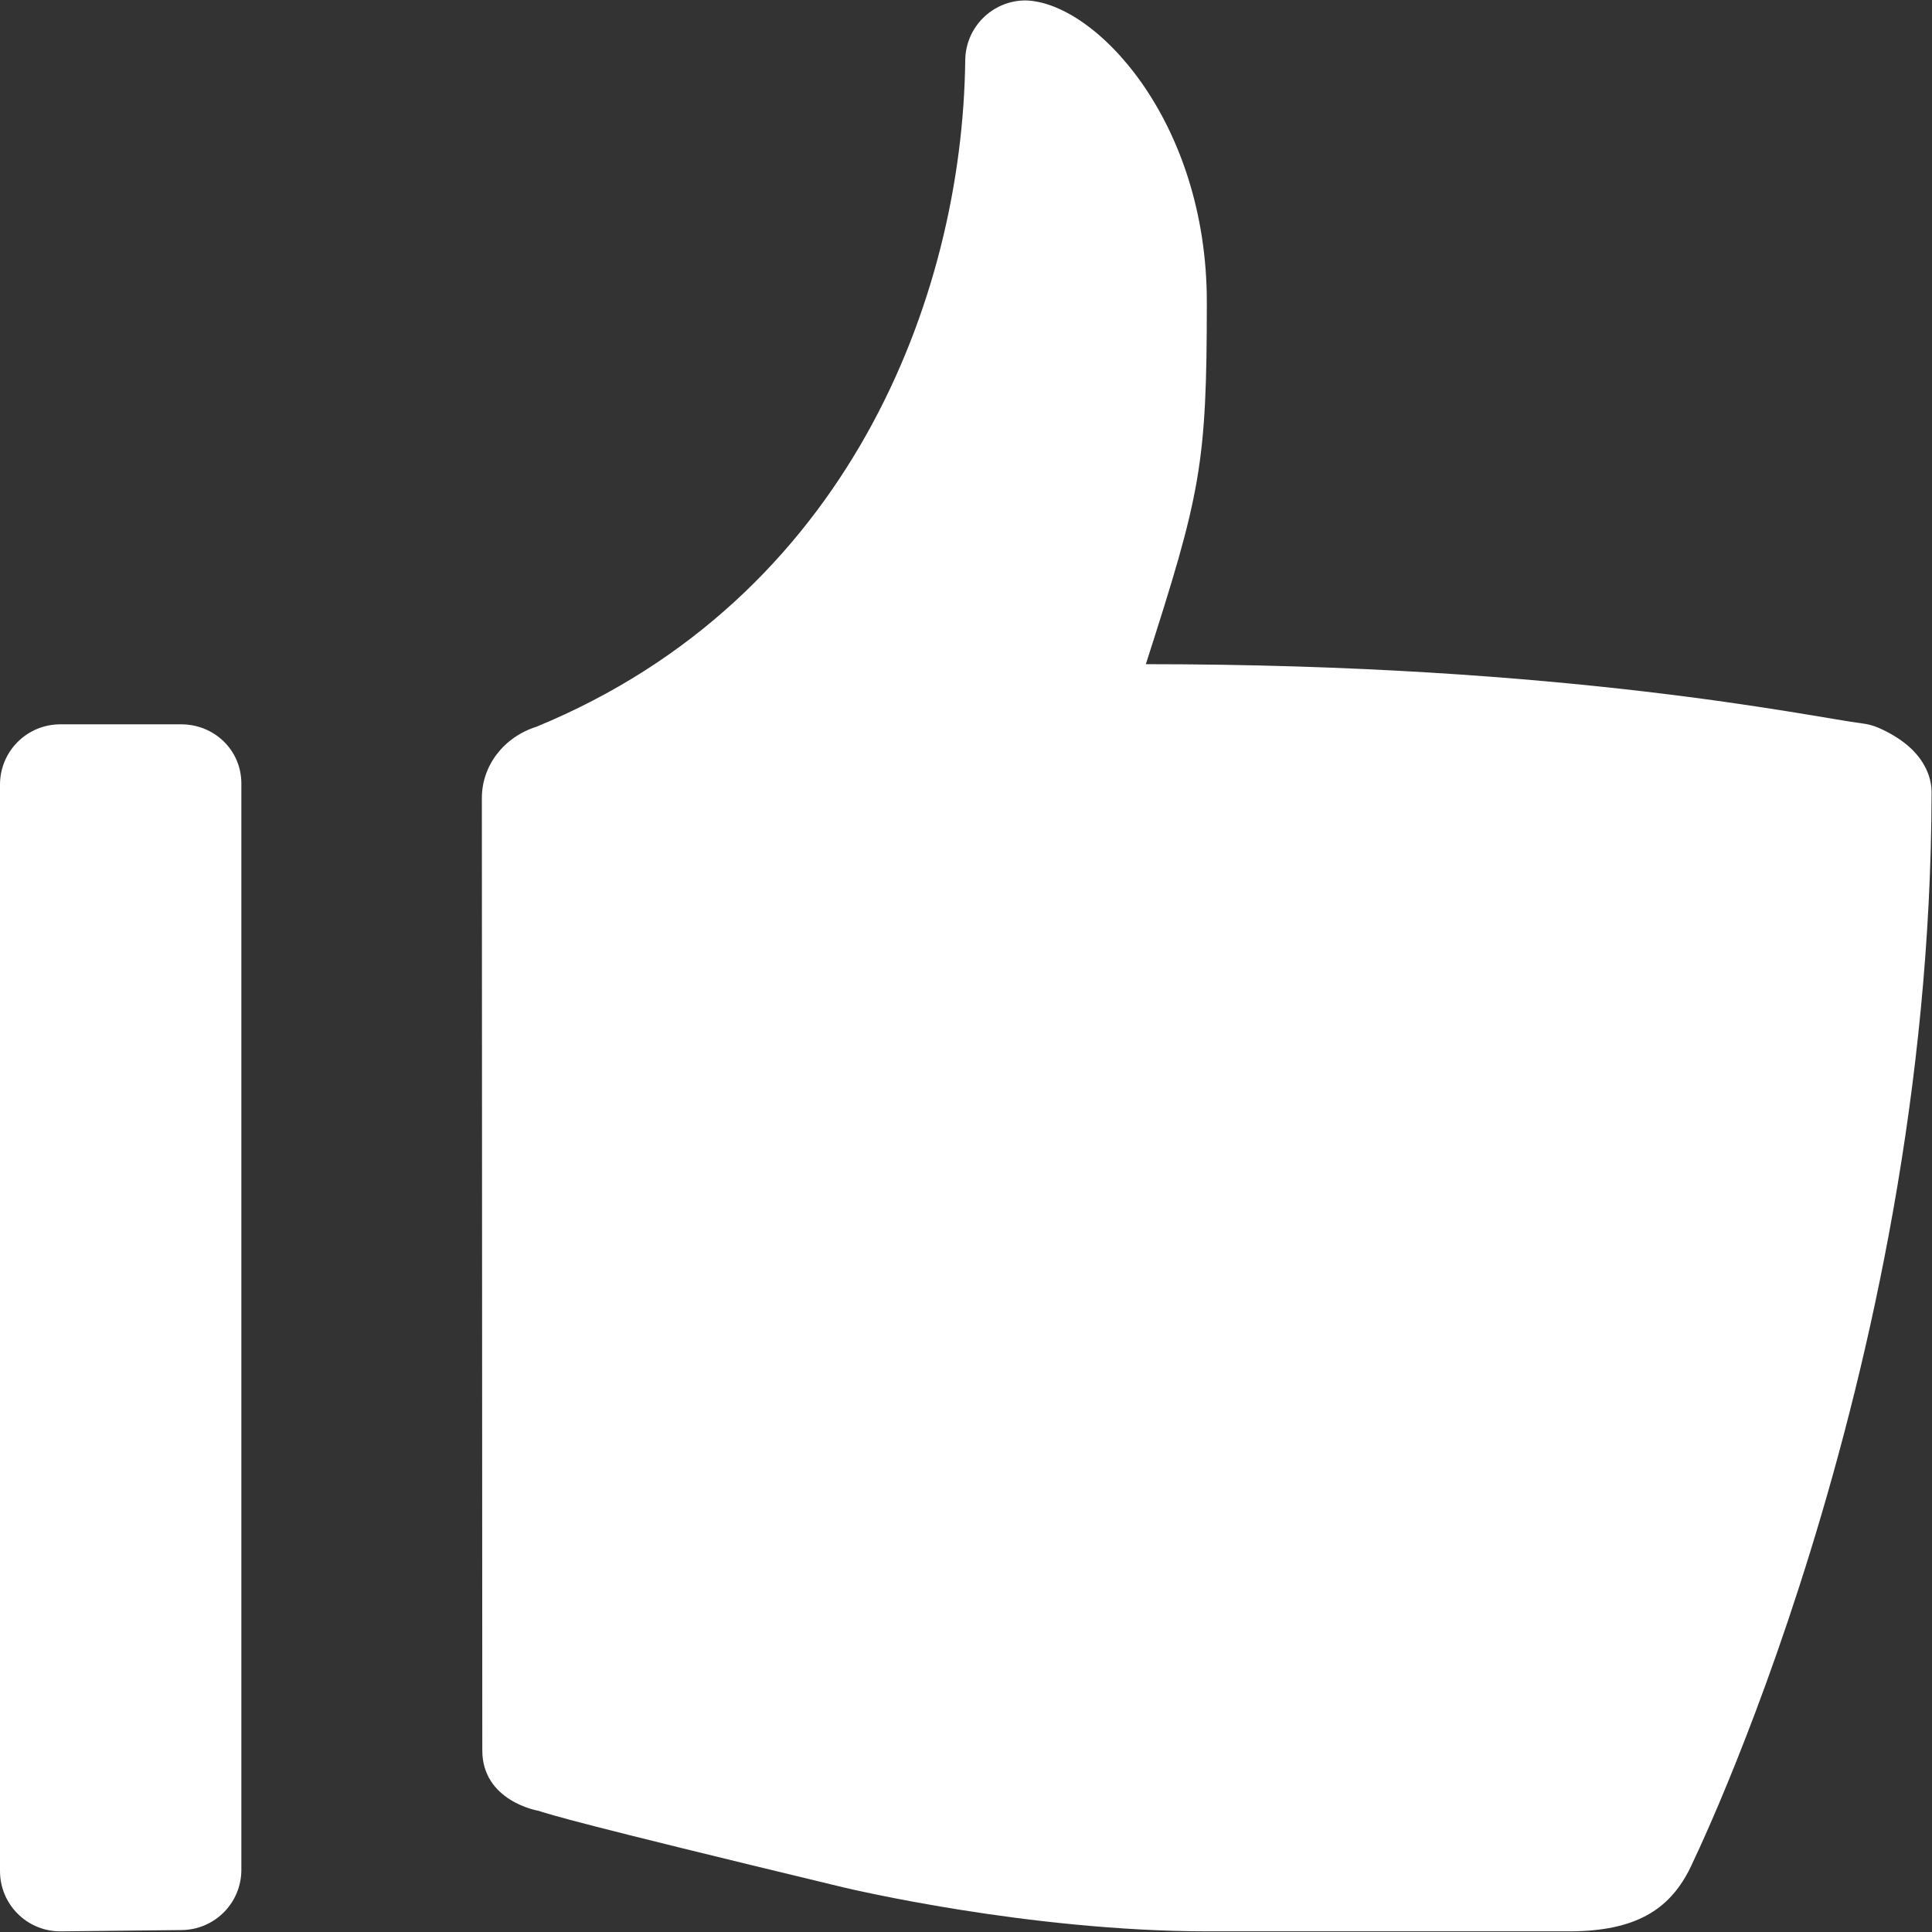<?xml version="1.0" encoding="utf-8"?>
<!-- Generator: Adobe Illustrator 21.0.0, SVG Export Plug-In . SVG Version: 6.00 Build 0)  -->
<svg version="1.1" id="Capa_1" xmlns="http://www.w3.org/2000/svg" xmlns:xlink="http://www.w3.org/1999/xlink" x="0px" y="0px"
	 viewBox="0 0 896.5 896.5" style="enable-background:new 0 0 896.5 896.5;" xml:space="preserve">
<rect x="0" y="0" width="896.5" height="896.5" fill="#333333" stroke="none"/>
<style type="text/css">
	.st0{fill:#FFFFFF;}
</style>
<g>
	<g>
		<path class="st0" d="M84,336.1H28c-15.5,0-28,12.5-28,28v504.1c0,15.5,12.5,28,28,28l56-0.6c15.5,0,28-12.5,28-28V363.6
			C112,348.1,99.5,336.1,84,336.1z"/>
		<path class="st0" d="M893,355.3c-3.9-7.1-10.9-12.9-20.9-17.4c-2.5-1.1-5.2-1.9-7.9-2.2c-23.8-3-136.1-27.5-332.5-27.5
			c25.4-79.1,28.3-92.2,28.3-168.1c0-84-51.7-139.1-84.1-139.9c-15.3,0-27.8,12.3-28,27.7c-1.3,110.5-54.8,249.9-198.9,309.3
			c-15.2,4.8-25.4,18-25.4,33.1l0.2,441.9c0,23.6,25.8,28,25.8,28c8,2.4,14.7,5,141.8,35.6c2.2,0.5,85.5,20.4,169.5,20.4h167.1
			c31.5,0,46.4-10.5,55.6-28c1.1-2.2,112-227.2,112.7-499.4C896.5,364.1,895.3,359.4,893,355.3z"/>
	</g>
</g>
</svg>

